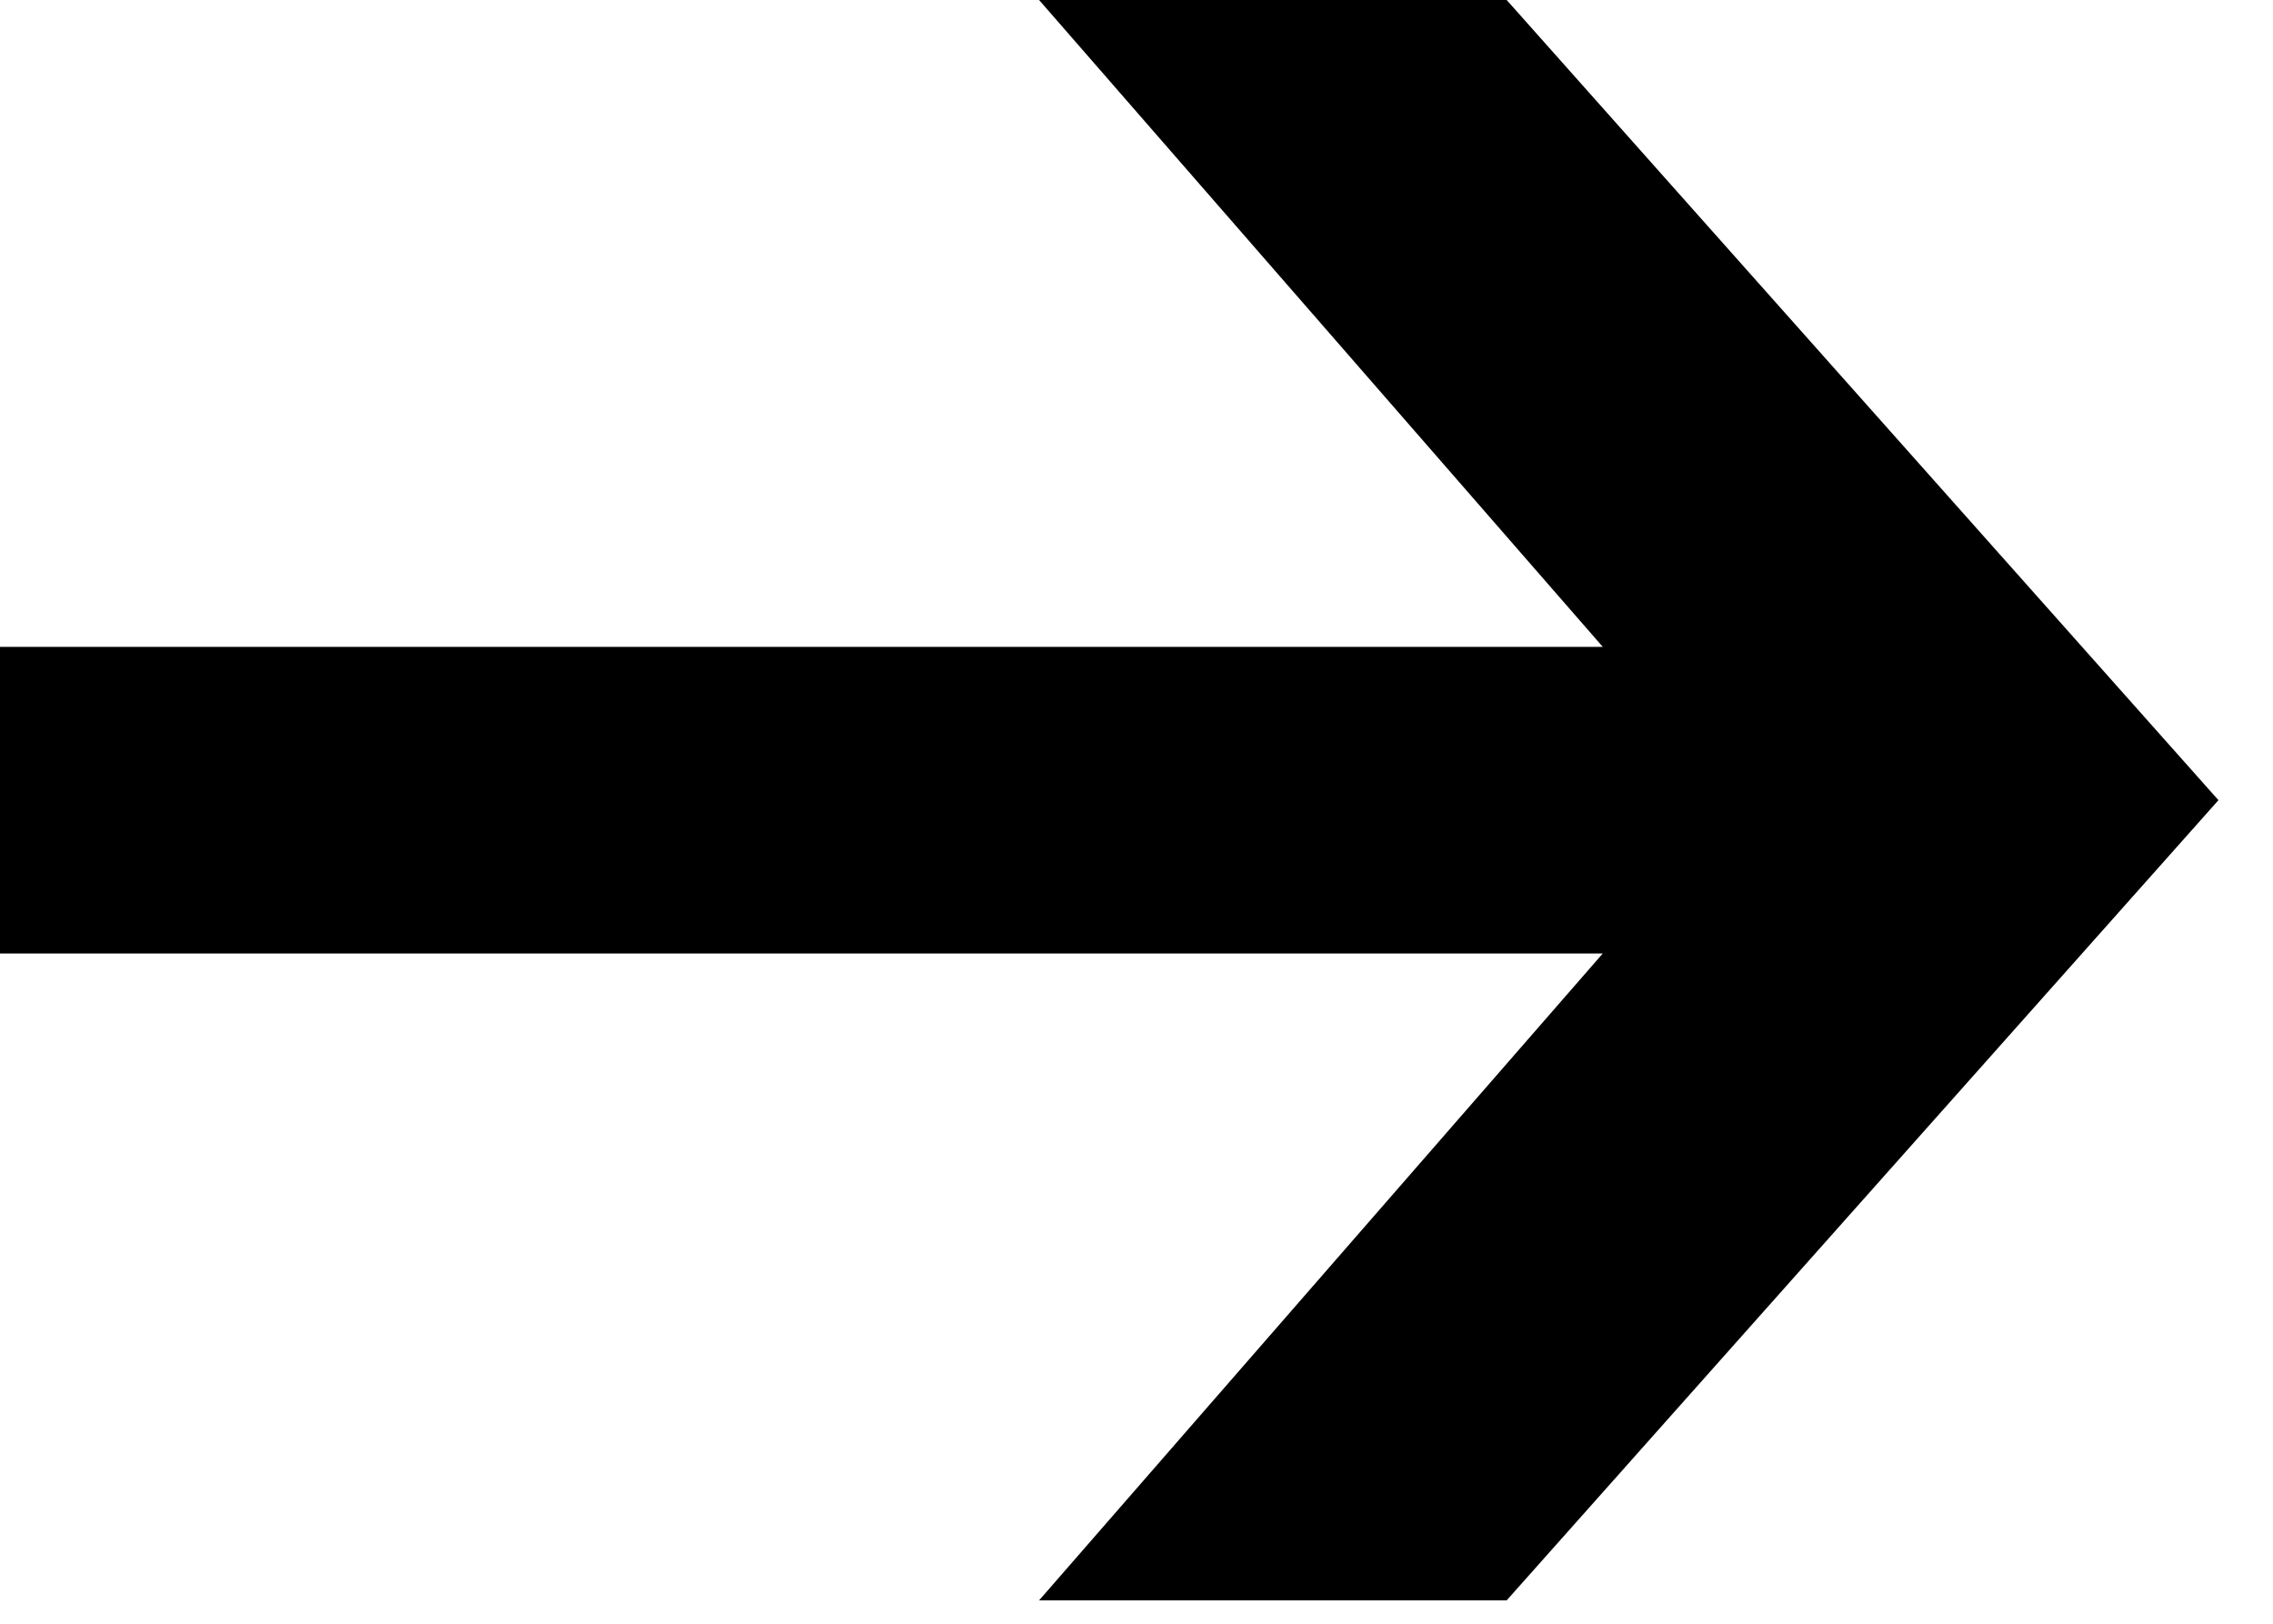 <svg width="14" height="10" viewBox="0 0 14 10" fill="none" xmlns="http://www.w3.org/2000/svg">
<path d="M6.4 9.856L9.872 5.872H0V3.984H9.872L6.4 0H9.28L13.664 4.928L9.28 9.856H6.4Z" fill="black"/>
</svg>
